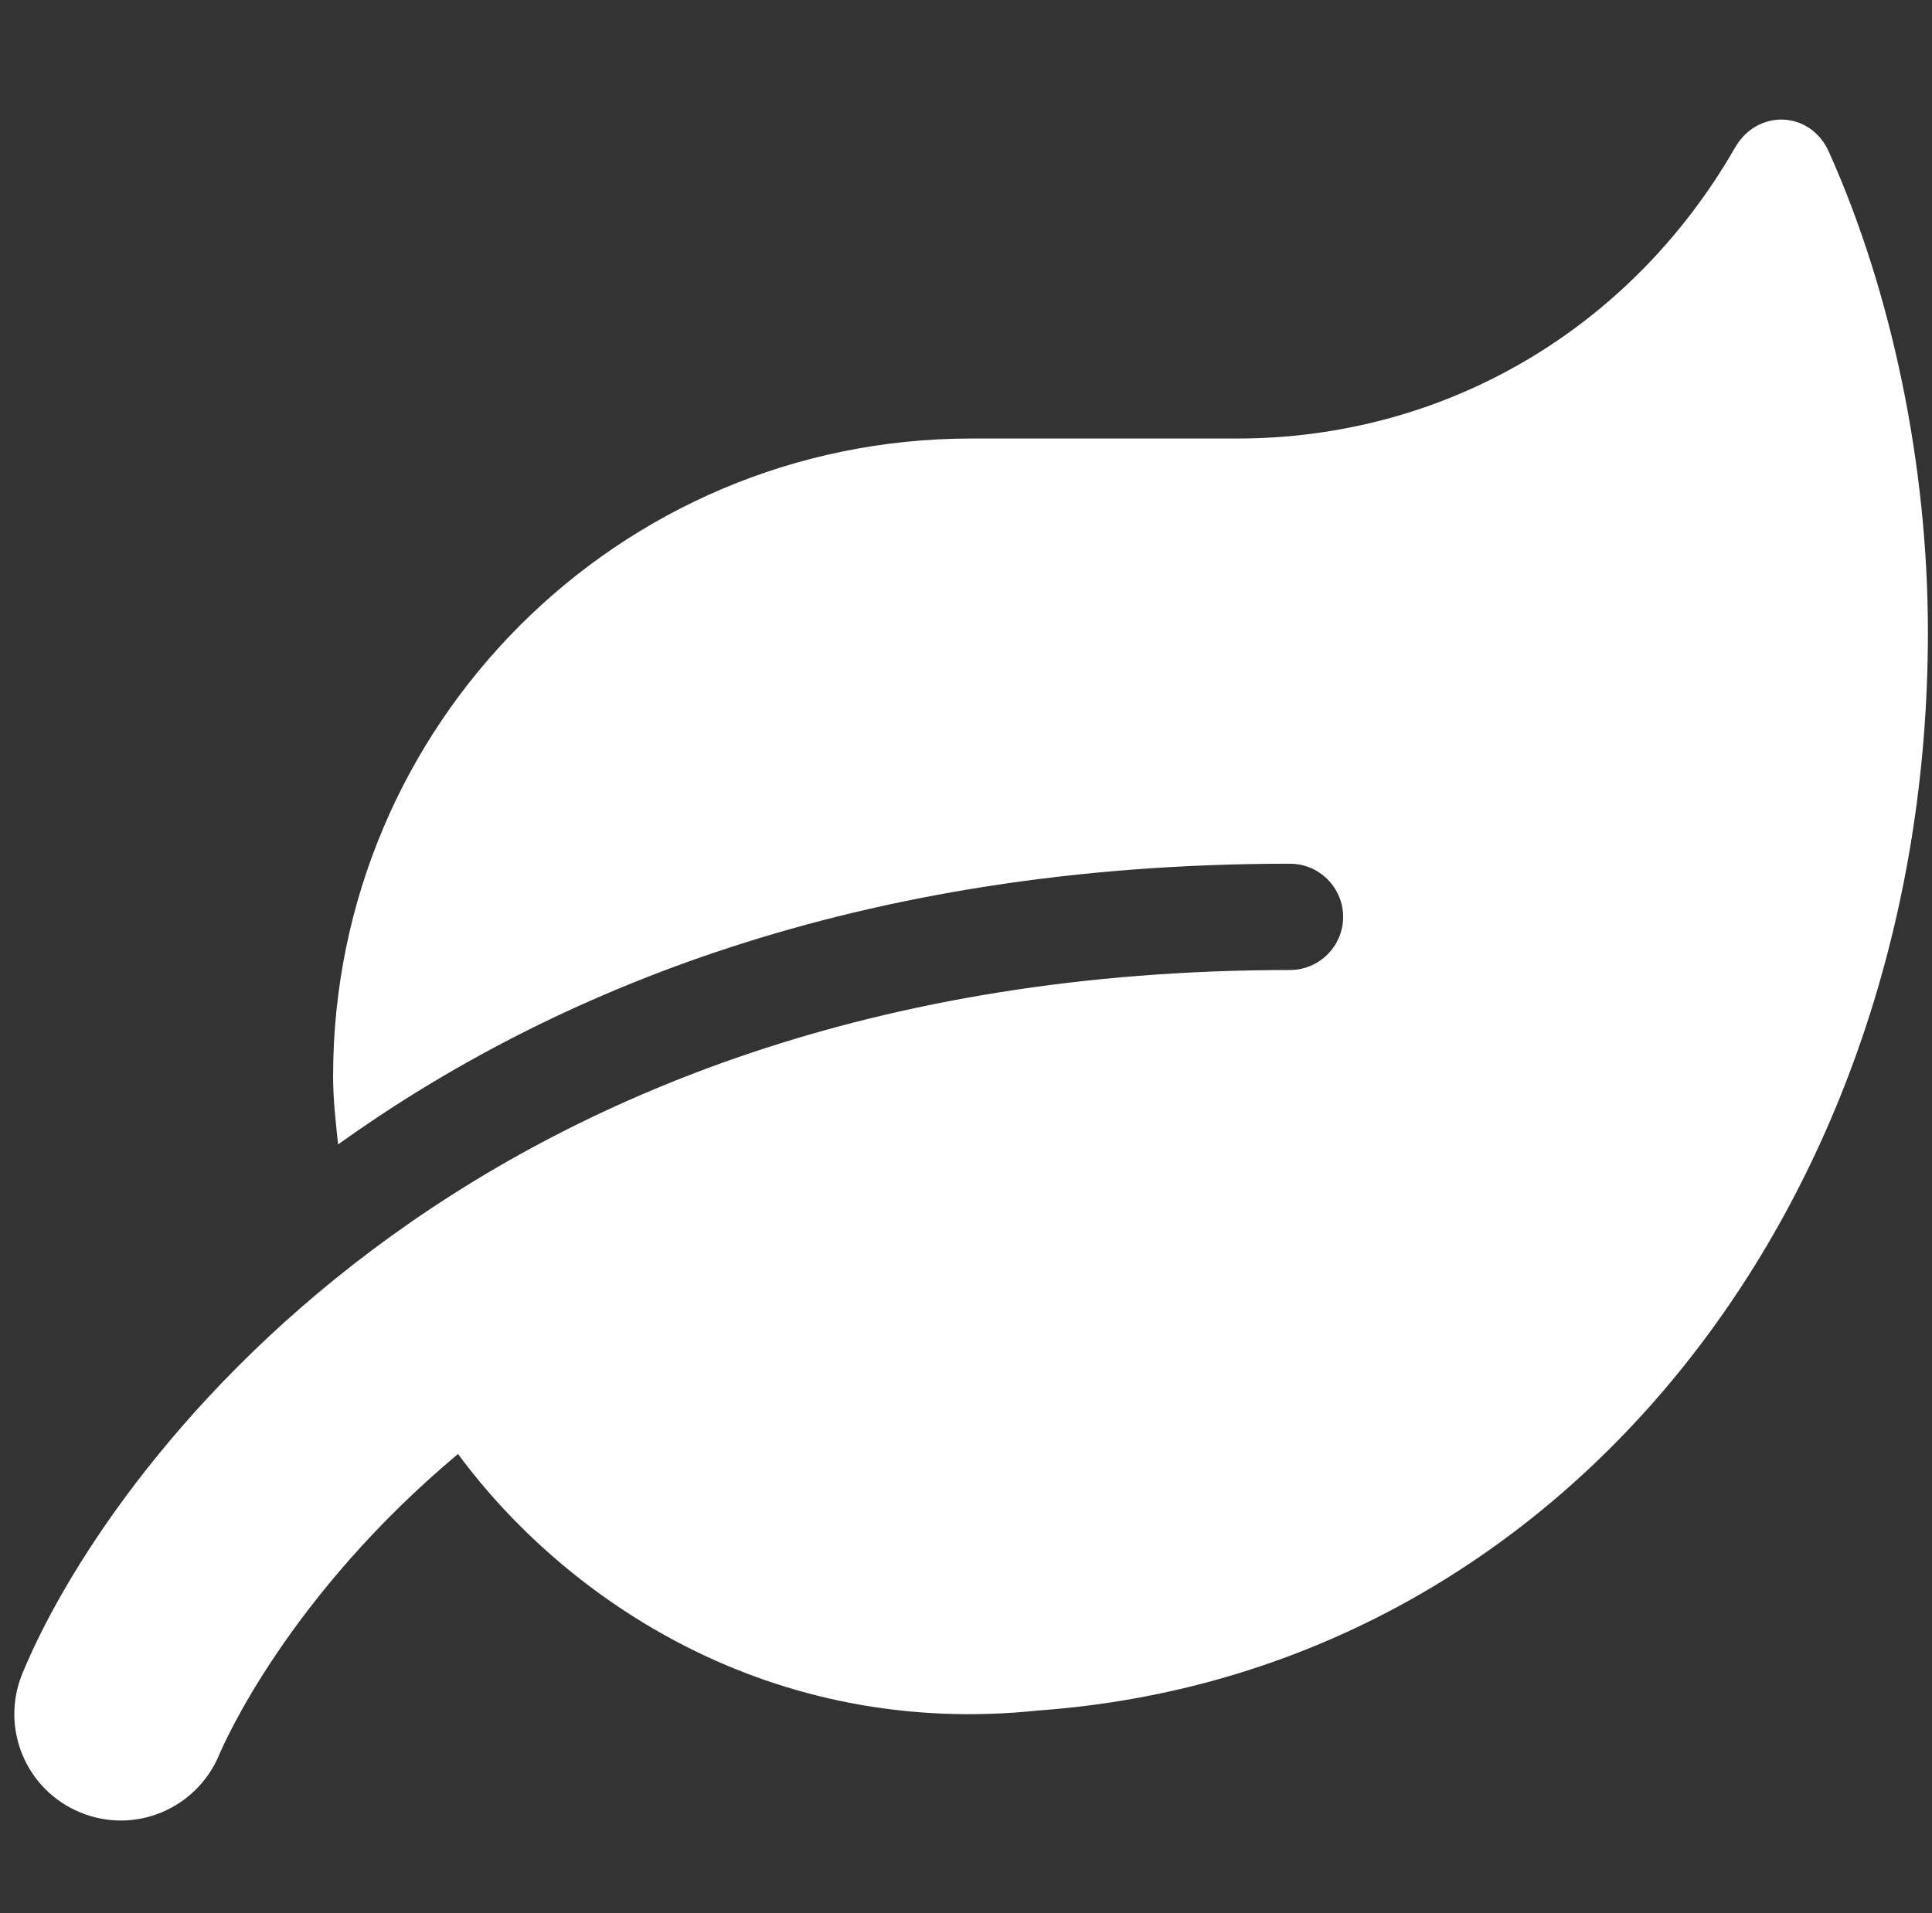 <svg width="105" height="104" viewBox="0 0 105 104" fill="none" xmlns="http://www.w3.org/2000/svg">
<rect x="0" y="0" width="105" height="104" fill="#333333" stroke="none"/>
<path d="M99.397 8.256C98.386 5.999 95.496 5.908 94.287 8.039C88.689 17.772 78.667 23.839 67.219 23.839H52.773C33.632 23.839 18.103 39.368 18.103 58.509C18.103 59.773 18.247 60.983 18.374 62.211C29.894 53.959 46.525 46.952 70.108 46.952C71.697 46.952 72.997 48.253 72.997 49.842C72.997 51.431 71.697 52.731 70.108 52.731C24.712 52.731 5.463 80.557 1.201 91.012C0.01 93.956 1.418 97.314 4.361 98.524C7.323 99.752 10.681 98.325 11.909 95.4C12.18 94.75 15.683 86.751 24.892 79.04C30.743 86.967 41.866 94.533 56.475 92.98C84.825 90.922 104.778 65.497 104.778 34.367C104.778 25.302 102.828 15.912 99.397 8.256Z" fill="white"/>
</svg>
